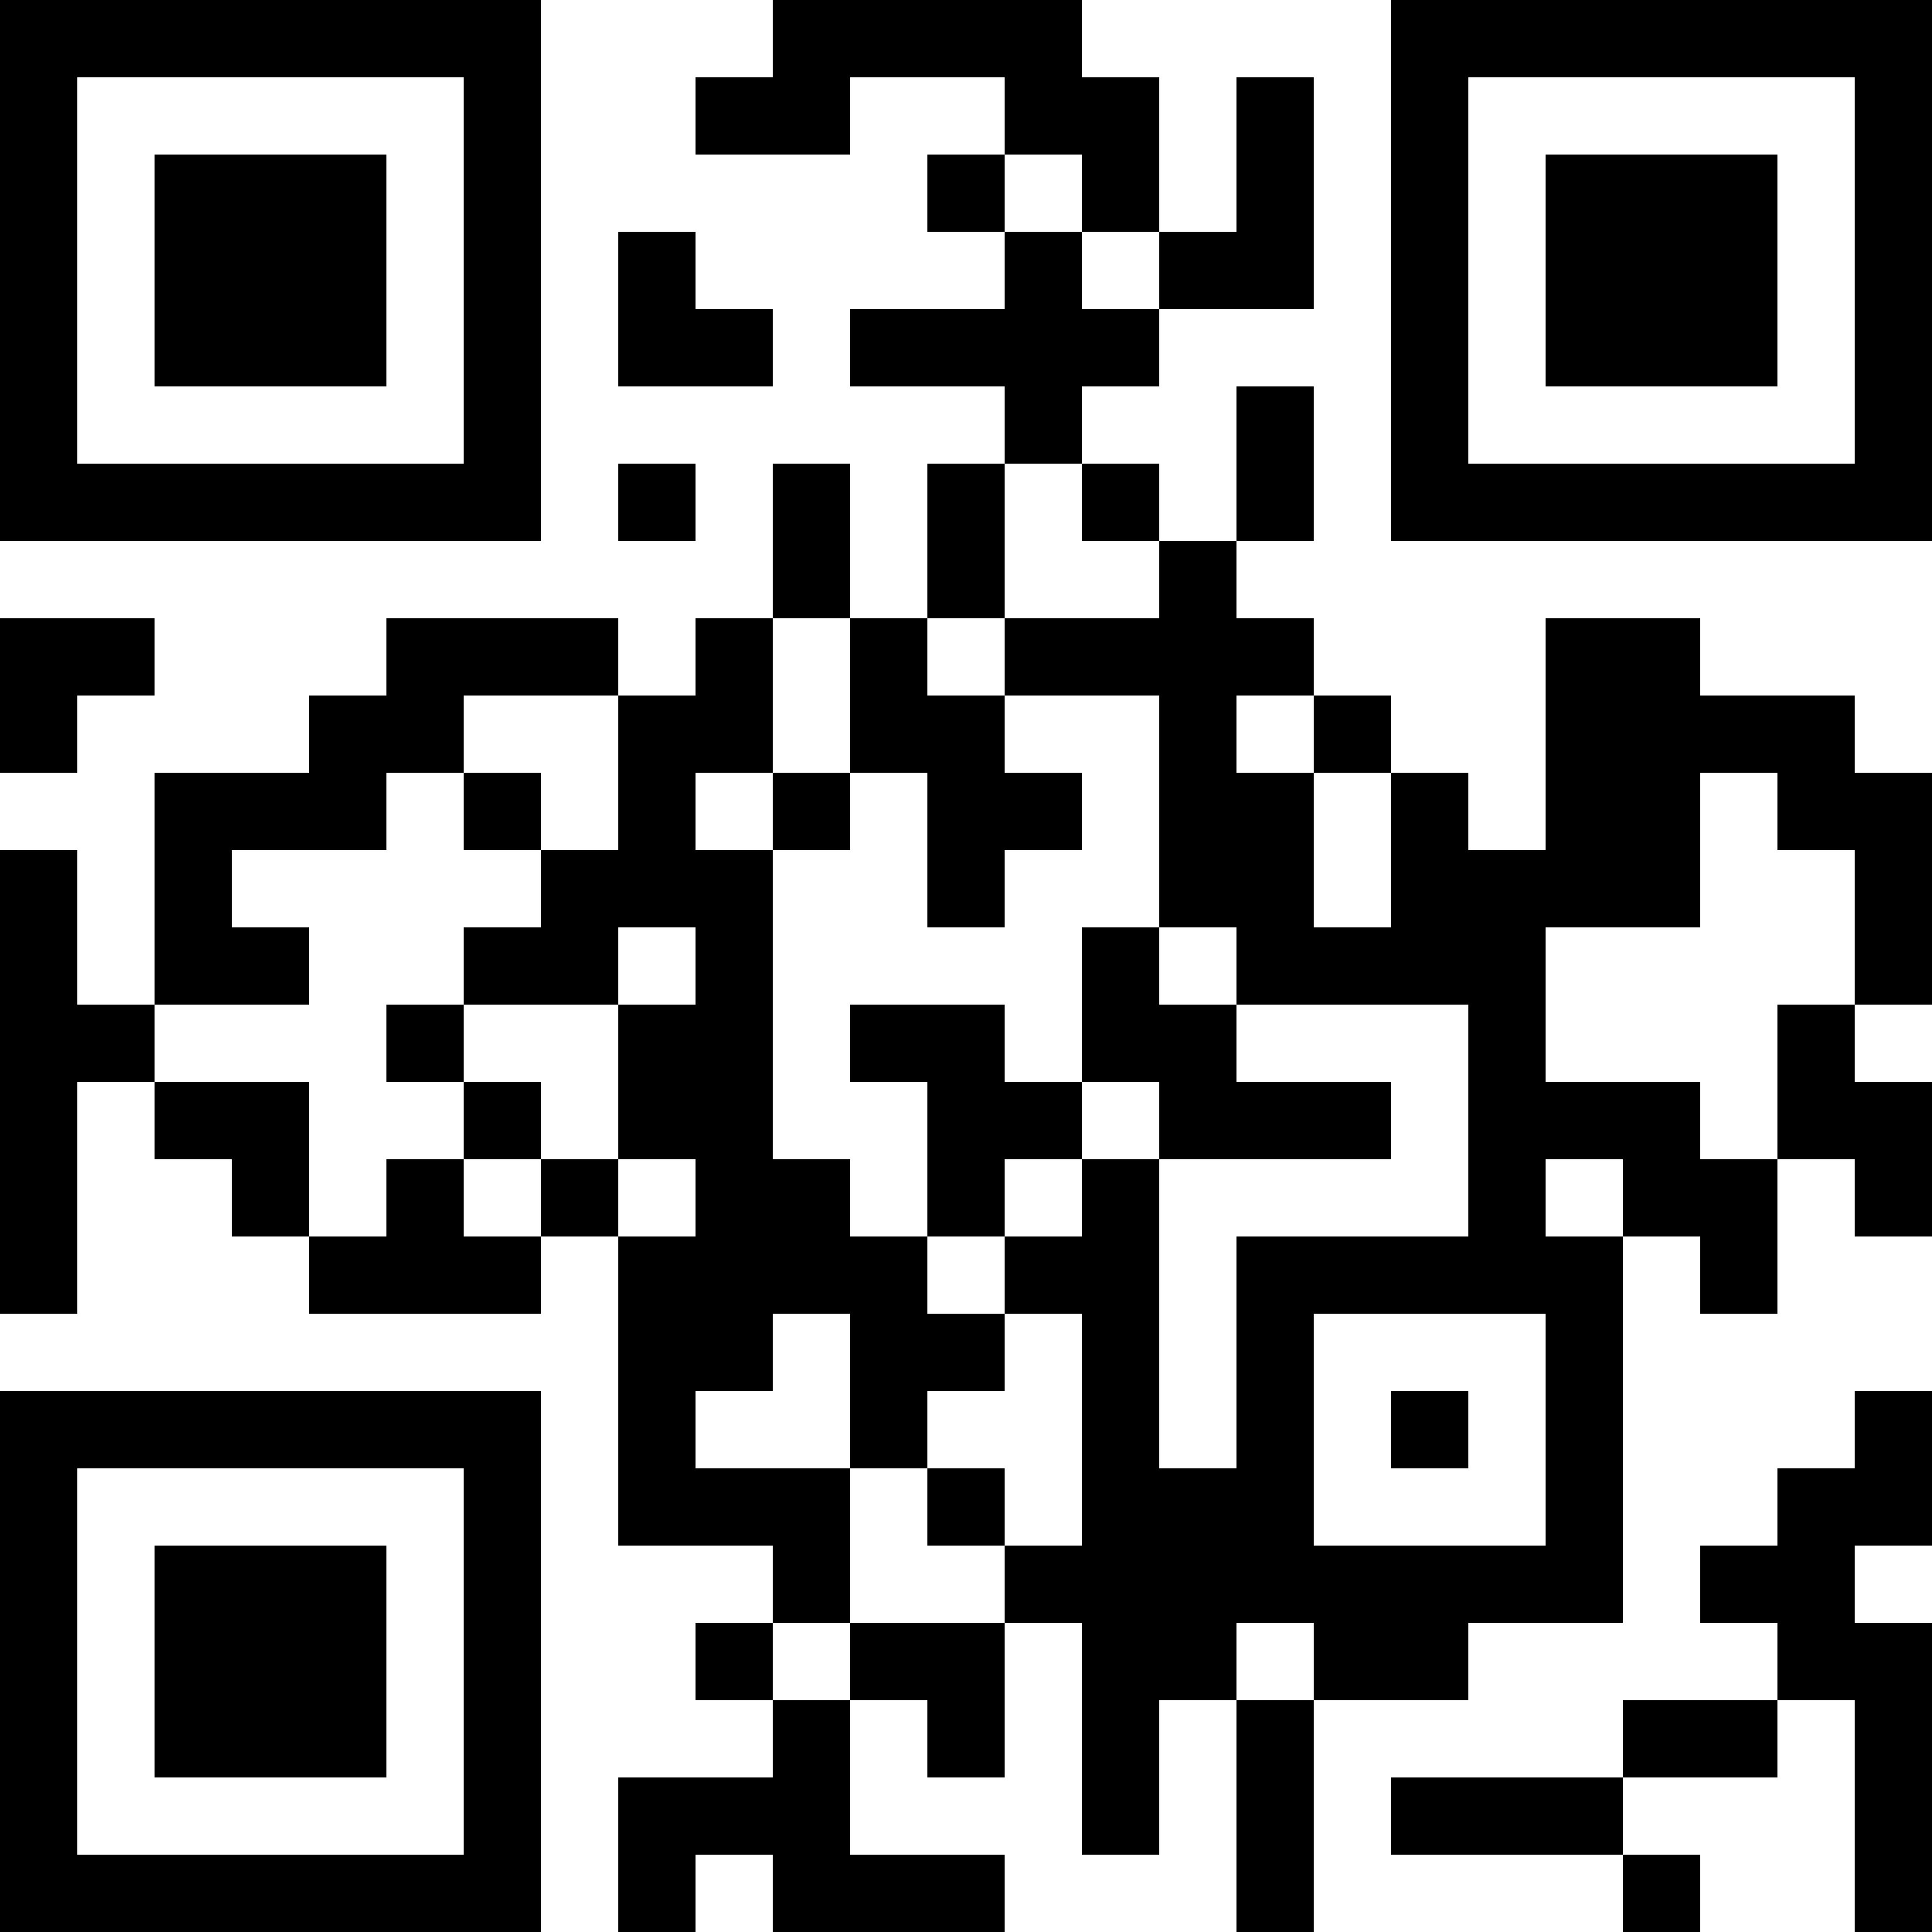 <?xml version="1.0" encoding="UTF-8"?>
<svg xmlns="http://www.w3.org/2000/svg" version="1.1" width="1000" height="1000" viewBox="0 0 1000 1000"><rect x="0" y="0" width="1000" height="1000" fill="#ffffff"/><g transform="scale(40)"><g transform="translate(0,0)"><path fill-rule="evenodd" d="M10 0L10 1L9 1L9 2L11 2L11 1L13 1L13 2L12 2L12 3L13 3L13 4L11 4L11 5L13 5L13 6L12 6L12 8L11 8L11 6L10 6L10 8L9 8L9 9L8 9L8 8L5 8L5 9L4 9L4 10L2 10L2 13L1 13L1 11L0 11L0 17L1 17L1 14L2 14L2 15L3 15L3 16L4 16L4 17L7 17L7 16L8 16L8 20L10 20L10 21L9 21L9 22L10 22L10 23L8 23L8 25L9 25L9 24L10 24L10 25L13 25L13 24L11 24L11 22L12 22L12 23L13 23L13 21L14 21L14 24L15 24L15 22L16 22L16 25L17 25L17 22L19 22L19 21L21 21L21 16L22 16L22 17L23 17L23 15L24 15L24 16L25 16L25 14L24 14L24 13L25 13L25 10L24 10L24 9L22 9L22 8L20 8L20 11L19 11L19 10L18 10L18 9L17 9L17 8L16 8L16 7L17 7L17 5L16 5L16 7L15 7L15 6L14 6L14 5L15 5L15 4L17 4L17 1L16 1L16 3L15 3L15 1L14 1L14 0ZM13 2L13 3L14 3L14 4L15 4L15 3L14 3L14 2ZM8 3L8 5L10 5L10 4L9 4L9 3ZM8 6L8 7L9 7L9 6ZM13 6L13 8L12 8L12 9L13 9L13 10L14 10L14 11L13 11L13 12L12 12L12 10L11 10L11 8L10 8L10 10L9 10L9 11L10 11L10 15L11 15L11 16L12 16L12 17L13 17L13 18L12 18L12 19L11 19L11 17L10 17L10 18L9 18L9 19L11 19L11 21L10 21L10 22L11 22L11 21L13 21L13 20L14 20L14 17L13 17L13 16L14 16L14 15L15 15L15 19L16 19L16 16L19 16L19 13L16 13L16 12L15 12L15 9L13 9L13 8L15 8L15 7L14 7L14 6ZM0 8L0 10L1 10L1 9L2 9L2 8ZM6 9L6 10L5 10L5 11L3 11L3 12L4 12L4 13L2 13L2 14L4 14L4 16L5 16L5 15L6 15L6 16L7 16L7 15L8 15L8 16L9 16L9 15L8 15L8 13L9 13L9 12L8 12L8 13L6 13L6 12L7 12L7 11L8 11L8 9ZM16 9L16 10L17 10L17 12L18 12L18 10L17 10L17 9ZM6 10L6 11L7 11L7 10ZM10 10L10 11L11 11L11 10ZM22 10L22 12L20 12L20 14L22 14L22 15L23 15L23 13L24 13L24 11L23 11L23 10ZM14 12L14 14L13 14L13 13L11 13L11 14L12 14L12 16L13 16L13 15L14 15L14 14L15 14L15 15L18 15L18 14L16 14L16 13L15 13L15 12ZM5 13L5 14L6 14L6 15L7 15L7 14L6 14L6 13ZM20 15L20 16L21 16L21 15ZM17 17L17 20L20 20L20 17ZM18 18L18 19L19 19L19 18ZM24 18L24 19L23 19L23 20L22 20L22 21L23 21L23 22L21 22L21 23L18 23L18 24L21 24L21 25L22 25L22 24L21 24L21 23L23 23L23 22L24 22L24 25L25 25L25 21L24 21L24 20L25 20L25 18ZM12 19L12 20L13 20L13 19ZM16 21L16 22L17 22L17 21ZM0 0L0 7L7 7L7 0ZM1 1L1 6L6 6L6 1ZM2 2L2 5L5 5L5 2ZM18 0L18 7L25 7L25 0ZM19 1L19 6L24 6L24 1ZM20 2L20 5L23 5L23 2ZM0 18L0 25L7 25L7 18ZM1 19L1 24L6 24L6 19ZM2 20L2 23L5 23L5 20Z" fill="#000000"/></g></g></svg>
